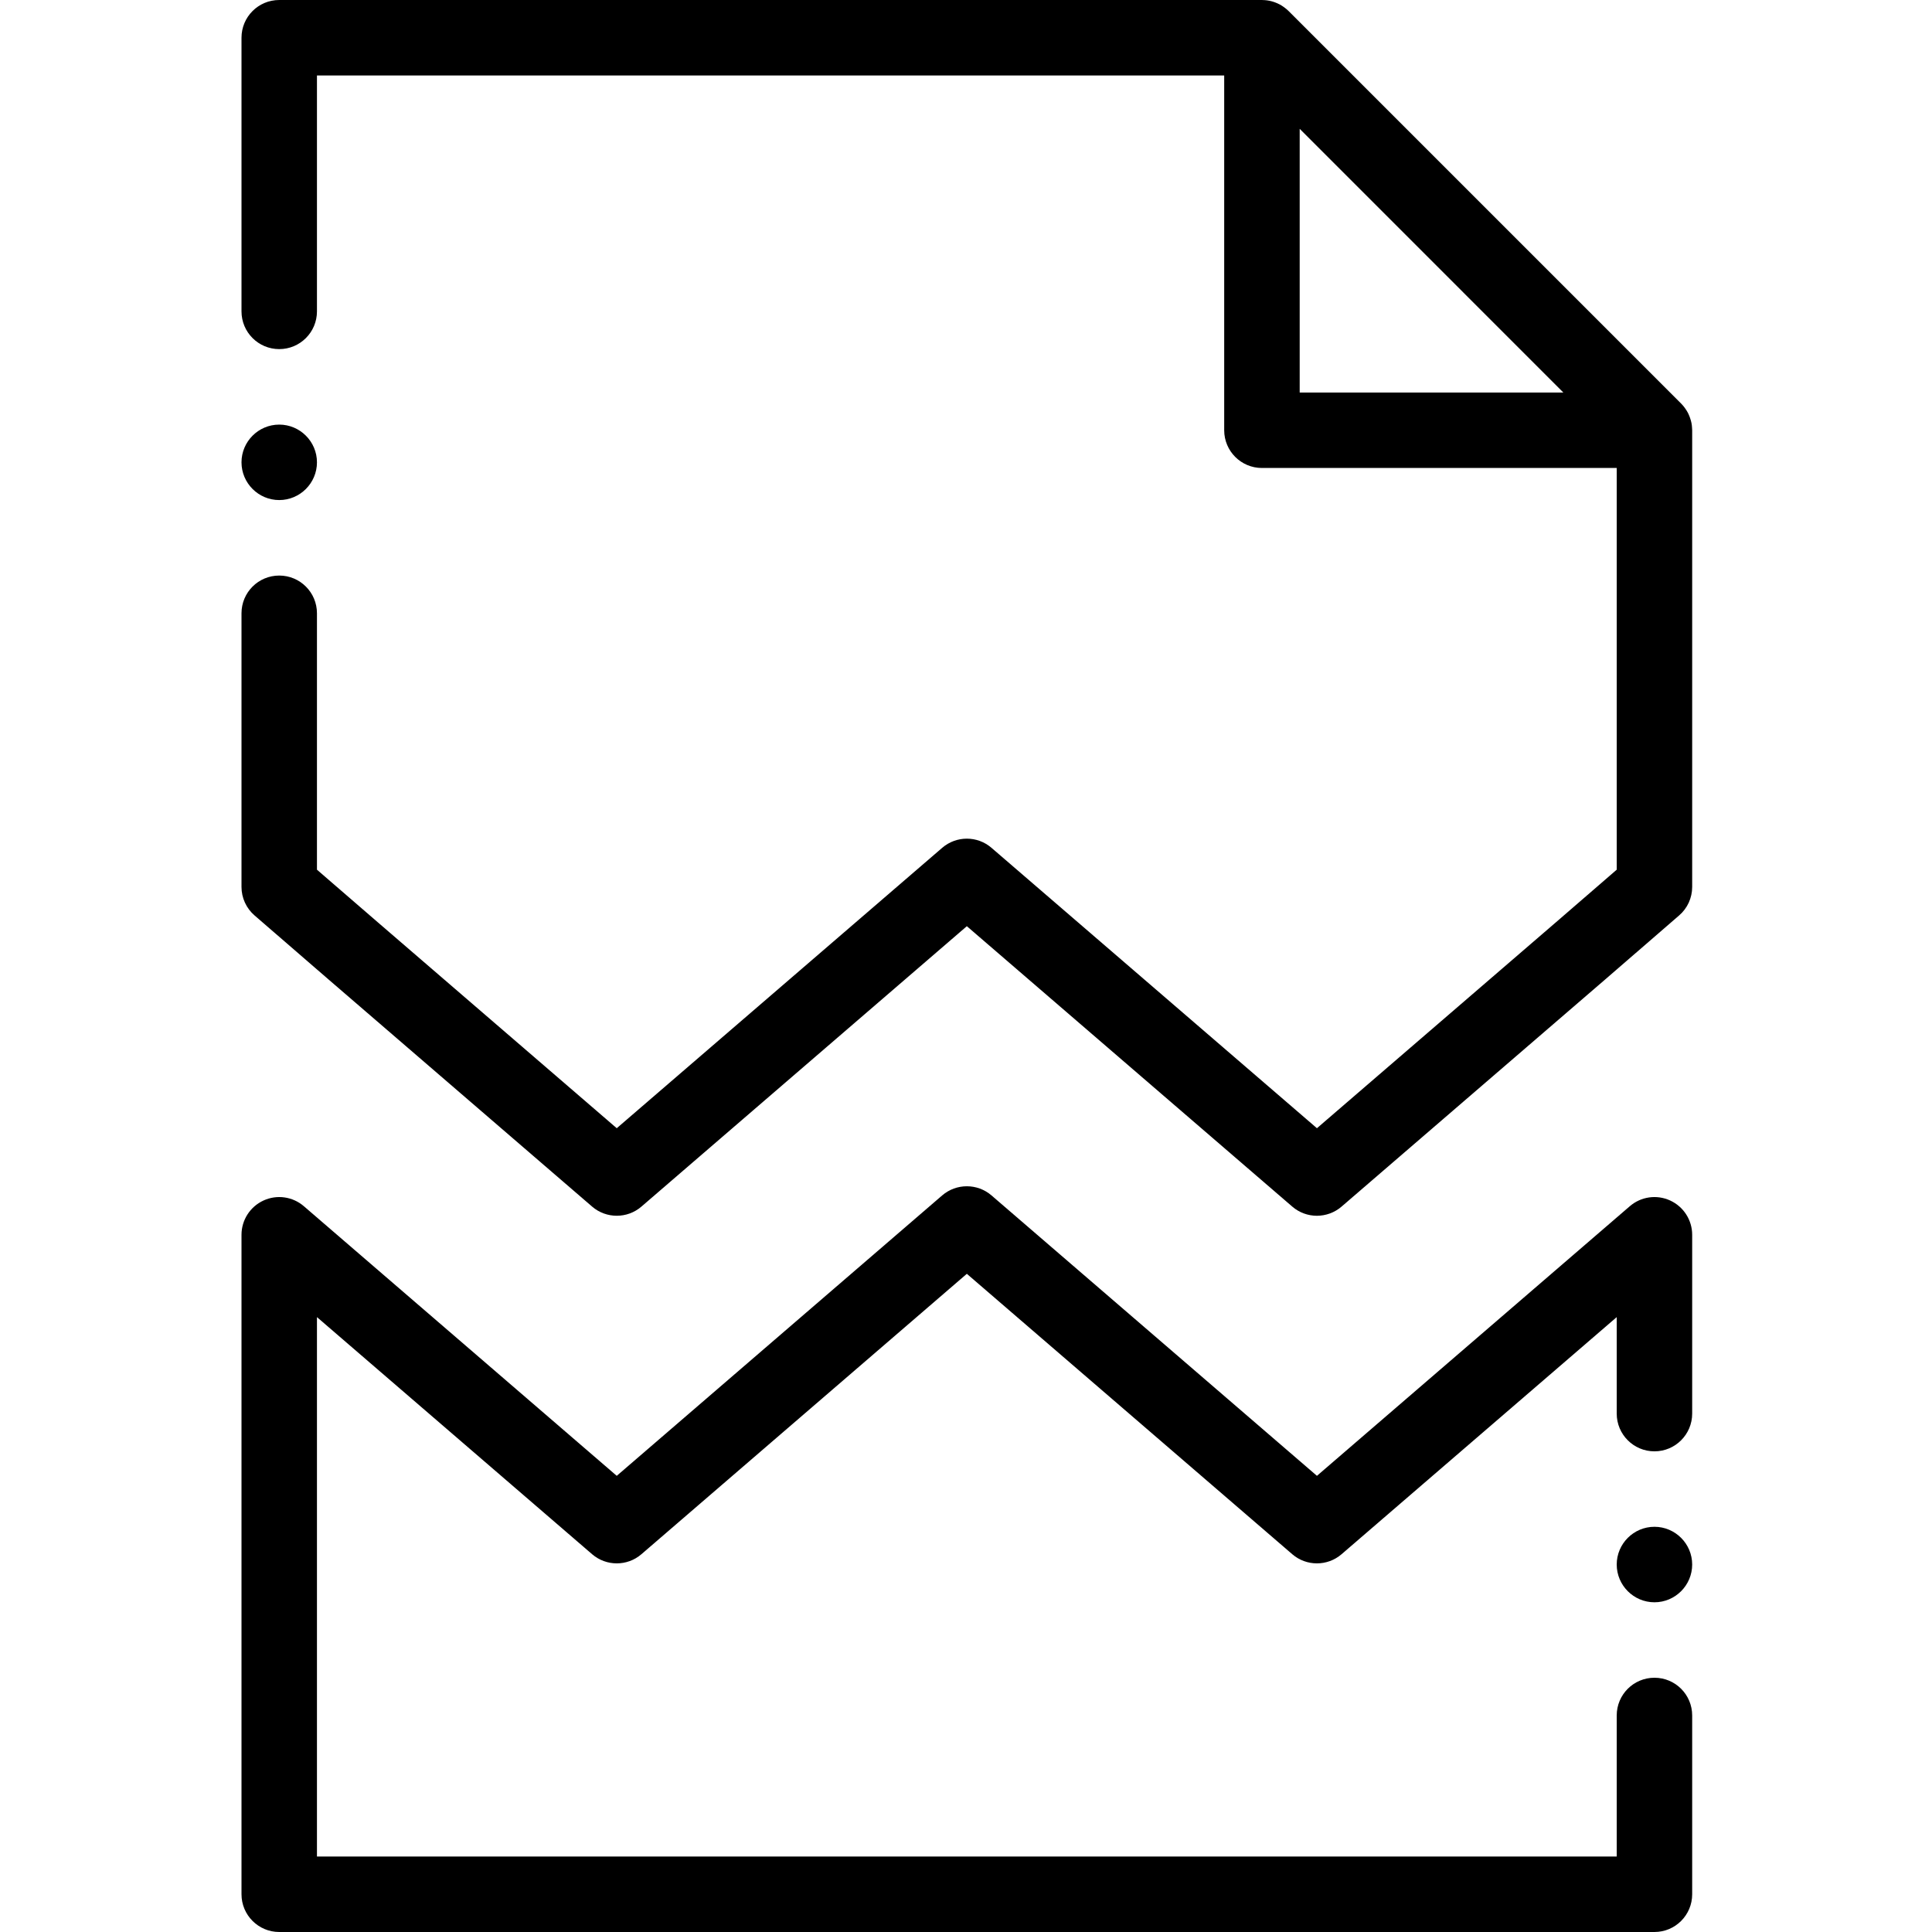 <svg width="53" height="53" viewBox="0 0 53 53" fill="none" xmlns="http://www.w3.org/2000/svg">
<path fill-rule="evenodd" clip-rule="evenodd" d="M45.386 46.025C44.814 46.025 44.351 46.488 44.351 47.06V50.93H8.695V36.132L16.244 42.637C16.633 42.971 17.207 42.971 17.595 42.637L26.523 34.944L35.451 42.637C35.839 42.971 36.414 42.971 36.802 42.637L44.351 36.132V38.779C44.351 39.35 44.814 39.814 45.386 39.814C45.958 39.814 46.421 39.35 46.421 38.779V33.874C46.421 33.469 46.185 33.102 45.817 32.933C45.449 32.764 45.017 32.825 44.71 33.09L36.127 40.486L27.199 32.793C26.811 32.459 26.236 32.459 25.847 32.793L16.919 40.486L8.336 33.09C8.029 32.825 7.597 32.764 7.229 32.933C6.861 33.102 6.625 33.469 6.625 33.874V51.965C6.625 52.536 7.089 53 7.66 53H45.386C45.958 53 46.421 52.536 46.421 51.965V47.06C46.421 46.488 45.958 46.025 45.386 46.025V46.025Z" fill="black"/>
<path fill-rule="evenodd" clip-rule="evenodd" d="M6.983 25.113L9.004 26.862L16.244 33.101C16.633 33.435 17.207 33.435 17.595 33.101L26.523 25.408L35.451 33.101C35.645 33.268 35.886 33.352 36.127 33.352C36.367 33.351 36.608 33.268 36.802 33.101L44.044 26.861L46.063 25.113C46.291 24.917 46.421 24.631 46.421 24.331V11.803C46.421 11.791 46.419 11.779 46.419 11.767C46.419 11.756 46.418 11.745 46.417 11.733C46.415 11.689 46.41 11.645 46.401 11.601C46.401 11.601 46.401 11.601 46.401 11.601C46.392 11.557 46.38 11.514 46.365 11.472C46.362 11.461 46.358 11.451 46.354 11.44C46.339 11.4 46.322 11.361 46.303 11.323C46.301 11.321 46.301 11.319 46.299 11.316C46.278 11.277 46.254 11.239 46.228 11.203C46.221 11.193 46.215 11.184 46.208 11.175C46.18 11.139 46.151 11.104 46.118 11.071L35.35 0.303C35.318 0.271 35.283 0.241 35.246 0.214C35.237 0.207 35.228 0.199 35.218 0.193C35.182 0.167 35.144 0.142 35.105 0.122C35.102 0.12 35.099 0.119 35.097 0.118C35.06 0.098 35.021 0.082 34.982 0.067C34.971 0.063 34.96 0.059 34.949 0.055C34.907 0.041 34.864 0.029 34.821 0.02H34.82C34.776 0.011 34.732 0.006 34.688 0.003C34.676 0.003 34.665 0.002 34.654 0.002C34.642 0.001 34.63 0 34.618 0H7.66C7.088 0 6.625 0.463 6.625 1.035V8.542C6.625 9.114 7.088 9.577 7.66 9.577C8.232 9.577 8.695 9.114 8.695 8.542V2.07H33.583V11.803C33.583 12.375 34.047 12.838 34.618 12.838H44.351V23.858L42.691 25.294L36.127 30.95L27.199 23.258C26.811 22.923 26.236 22.923 25.847 23.258L16.919 30.95L10.357 25.295L8.695 23.858V16.824C8.695 16.252 8.232 15.789 7.66 15.789C7.088 15.789 6.625 16.252 6.625 16.824V24.331C6.625 24.631 6.756 24.917 6.983 25.113V25.113ZM35.654 3.534L42.887 10.768H35.654V3.534Z" fill="black"/>
<path fill-rule="evenodd" clip-rule="evenodd" d="M7.66 13.718C8.23 13.718 8.695 13.253 8.695 12.683C8.695 12.113 8.23 11.648 7.66 11.648C7.09 11.648 6.625 12.113 6.625 12.683C6.625 13.253 7.09 13.718 7.66 13.718Z" fill="black"/>
<path fill-rule="evenodd" clip-rule="evenodd" d="M45.386 41.884C44.816 41.884 44.351 42.349 44.351 42.919C44.351 43.49 44.816 43.955 45.386 43.955C45.956 43.955 46.421 43.49 46.421 42.919C46.421 42.349 45.956 41.884 45.386 41.884Z" fill="black"/>
</svg>
